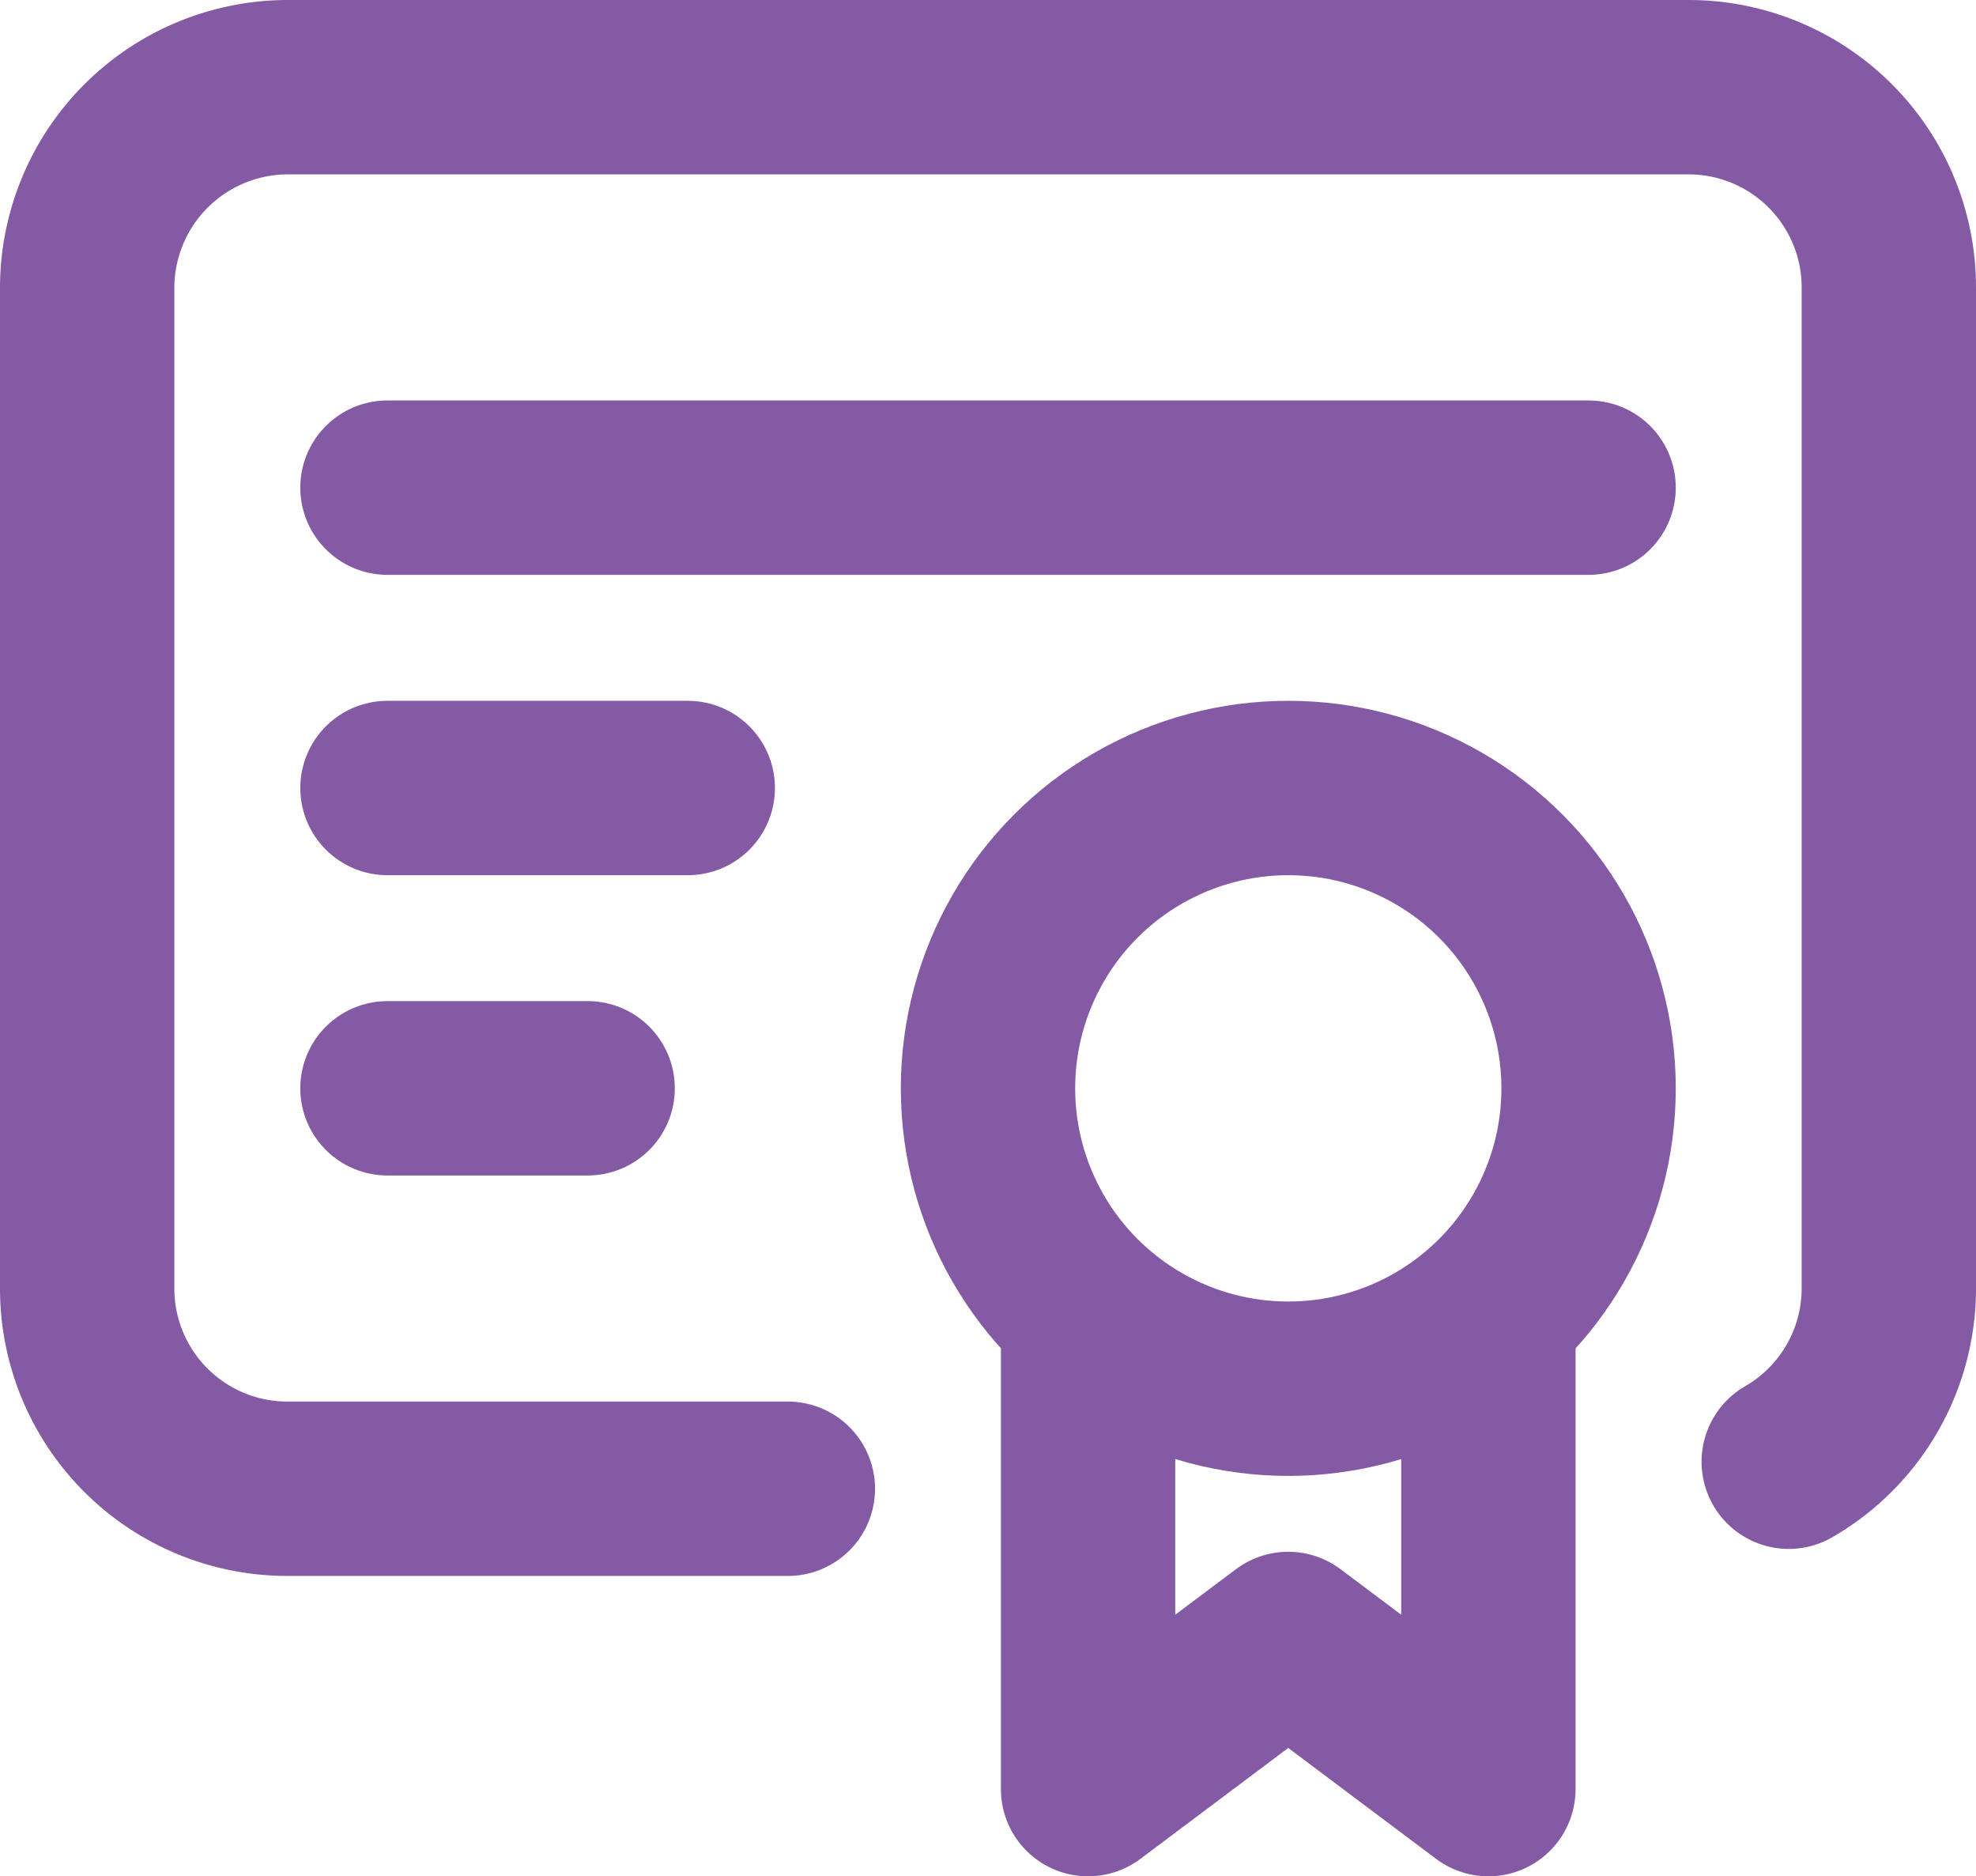 <svg xmlns="http://www.w3.org/2000/svg" width="34" height="32.278" viewBox="0 0 34 32.278">
  <g id="Group_3332" data-name="Group 3332" transform="translate(-1.5 -3.5)">
    <circle id="Ellipse_2299" data-name="Ellipse 2299" cx="5.167" cy="5.167" r="5.167" transform="translate(18.5 17.056)" fill="none" stroke="#845aa5" stroke-linecap="round" stroke-linejoin="round" stroke-width="3"/>
    <path id="Path_705" data-name="Path 705" d="M13,17.5v7.75l3.444-2.583,3.444,2.583V17.5" transform="translate(7.222 9.028)" fill="none" stroke="#845aa5" stroke-linecap="round" stroke-linejoin="round" stroke-width="3"/>
    <path id="Path_706" data-name="Path 706" d="M15.056,29.111H6.444A3.444,3.444,0,0,1,3,25.667V8.444A3.455,3.455,0,0,1,6.444,5H30.556A3.444,3.444,0,0,1,34,8.444V25.667a3.444,3.444,0,0,1-1.722,2.979" transform="translate(0 0)" fill="none" stroke="#845aa5" stroke-linecap="round" stroke-linejoin="round" stroke-width="3"/>
    <line id="Line_19" data-name="Line 19" x2="20.667" transform="translate(8.167 11.889)" fill="none" stroke="#845aa5" stroke-linecap="round" stroke-linejoin="round" stroke-width="3"/>
    <line id="Line_20" data-name="Line 20" x2="5.167" transform="translate(8.167 17.056)" fill="none" stroke="#845aa5" stroke-linecap="round" stroke-linejoin="round" stroke-width="3"/>
    <line id="Line_21" data-name="Line 21" x2="3.444" transform="translate(8.167 22.222)" fill="none" stroke="#845aa5" stroke-linecap="round" stroke-linejoin="round" stroke-width="3"/>
  </g>
</svg>
